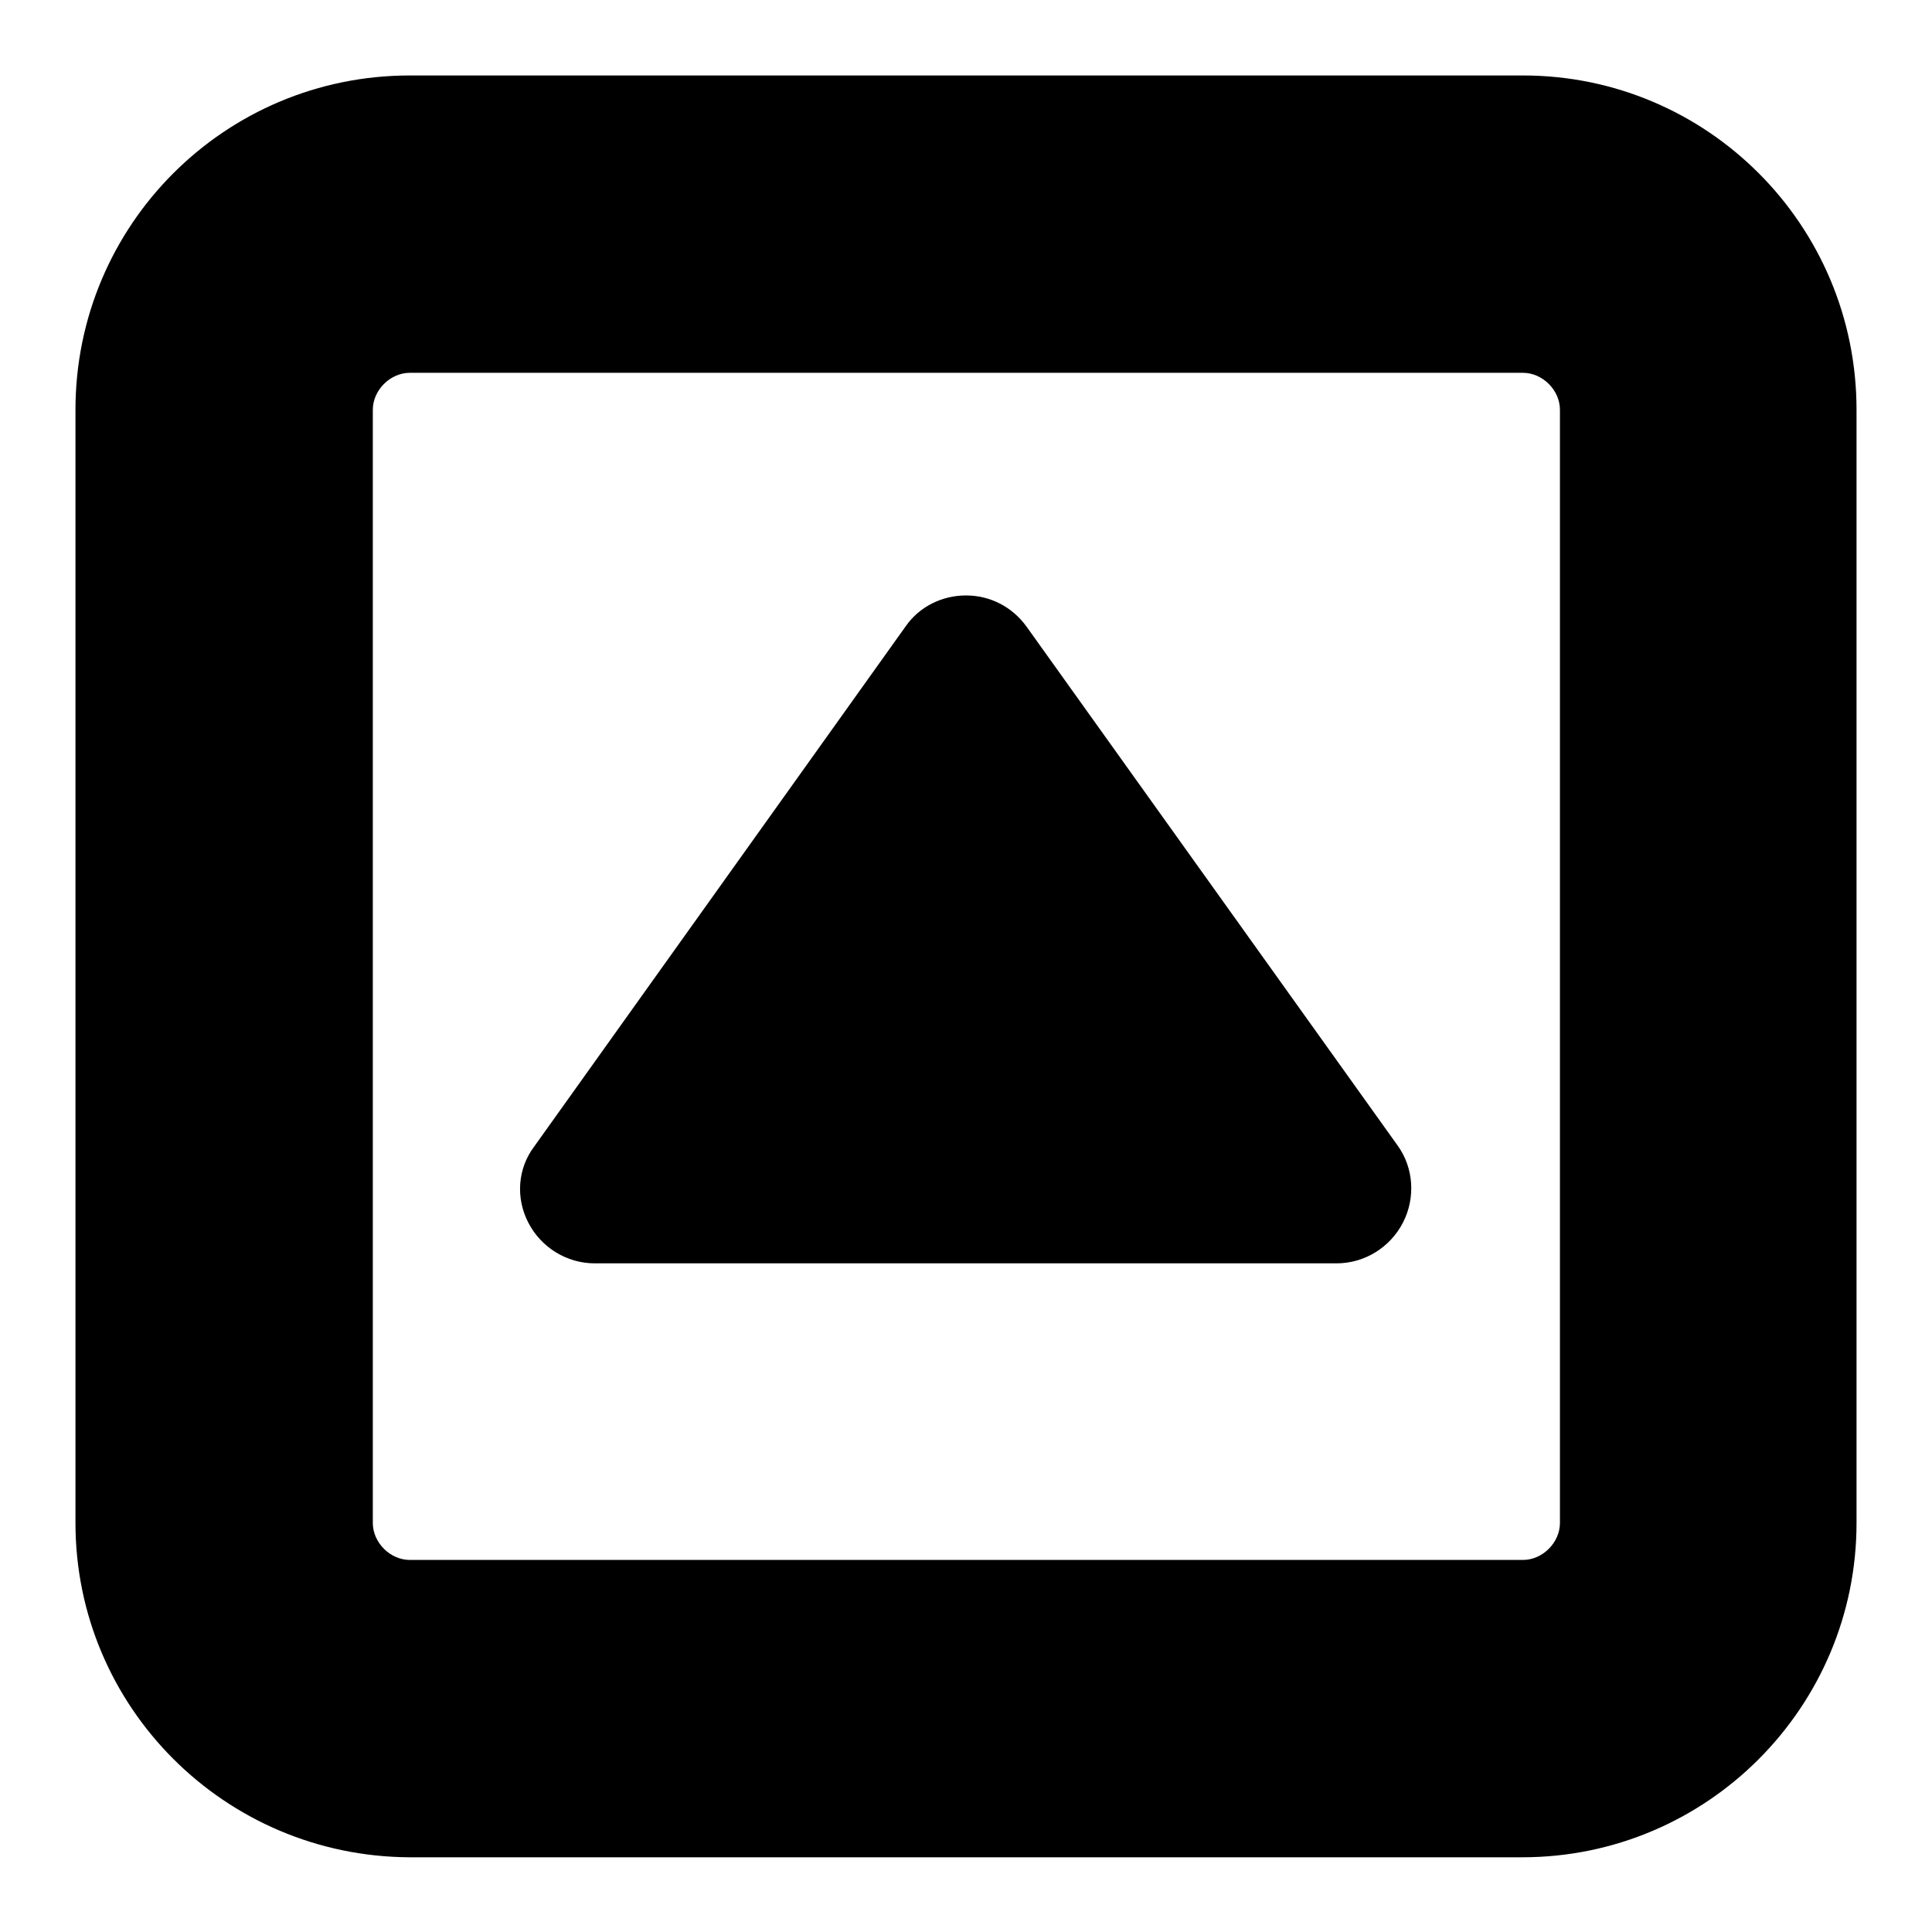 <?xml version="1.0" encoding="utf-8"?>
<!-- Svg Vector Icons : http://www.onlinewebfonts.com/icon -->
<!DOCTYPE svg PUBLIC "-//W3C//DTD SVG 1.1//EN" "http://www.w3.org/Graphics/SVG/1.1/DTD/svg11.dtd">
<svg version="1.1" xmlns="http://www.w3.org/2000/svg" xmlns:xlink="http://www.w3.org/1999/xlink" x="0px" y="0px" viewBox="0 0 256 256" enable-background="new 0 0 256 256" xml:space="preserve">
<g> <path fill="#000000" d="M185.9,162c-1.7,3.3-5.1,5.4-8.8,5.4H78.8c-3.7,0-7.1-2.1-8.8-5.4c-1.7-3.3-1.4-7.2,0.8-10.1L120,83 c1.8-2.6,4.8-4.1,8-4.1c3.2,0,6.1,1.5,8,4.1l49.2,68.8C187.3,154.7,187.6,158.7,185.9,162L185.9,162z M206.7,201.8V54.3 c0-2.6-2.3-4.9-4.9-4.9H54.3c-2.6,0-4.9,2.3-4.9,4.9v147.5c0,2.6,2.3,4.9,4.9,4.9h147.5C204.4,206.7,206.7,204.4,206.7,201.8z  M246,54.3v147.5c0,24.4-19.8,44.3-44.3,44.3H54.3C29.8,246,10,226.2,10,201.8V54.3C10,29.8,29.8,10,54.3,10h147.5 C226.2,10,246,29.8,246,54.3L246,54.3z"/></g>
</svg>